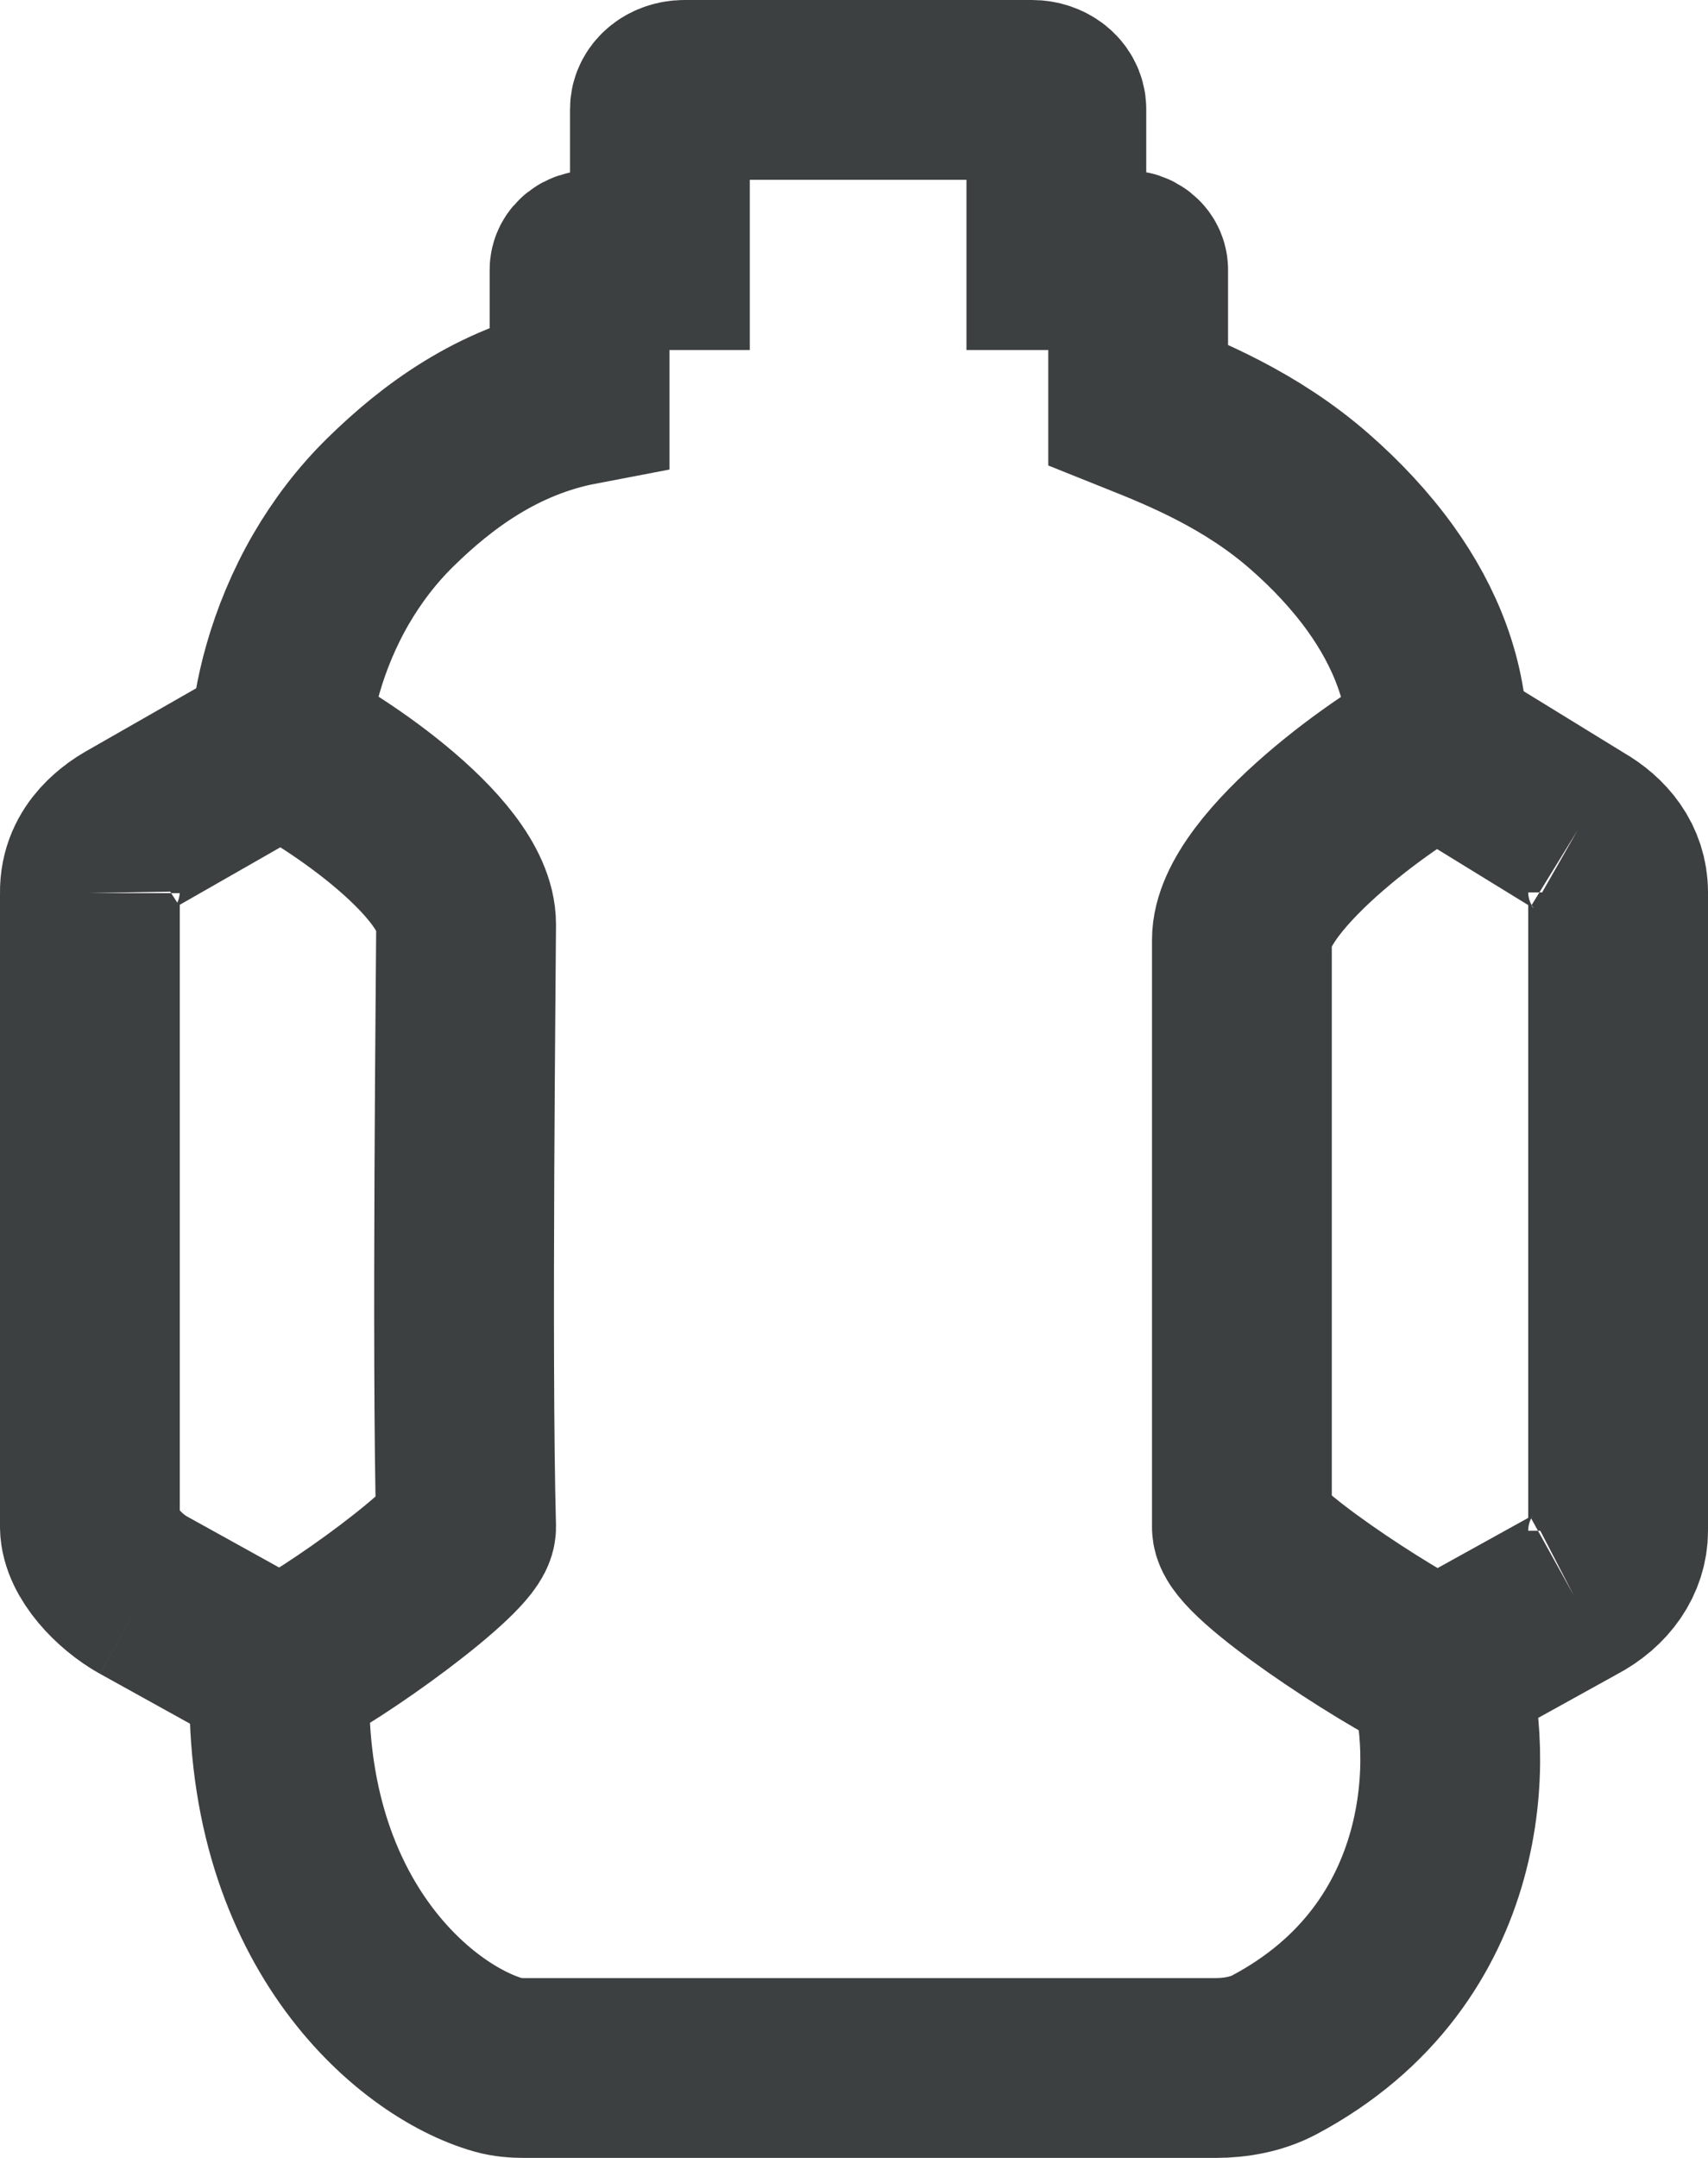 <svg width="19" height="24" viewBox="0 0 19 24" fill="none" xmlns="http://www.w3.org/2000/svg">
<path d="M15.995 8.275C15.536 8.476 13.815 9.675 13.815 10.453C13.815 11.141 13.815 15.089 13.815 16.984C13.815 17.261 15.383 18.292 15.995 18.581M15.995 8.275L17.551 9.231M15.995 8.275C15.995 7.585 15.74 6.969 15.36 6.438C15.133 6.122 14.862 5.835 14.573 5.582C13.917 5.005 13.171 4.704 12.661 4.5V3C12.661 2.941 12.6 2.893 12.525 2.893H11.751V1.214C11.751 1.096 11.63 1 11.479 1H7.613C7.463 1 7.341 1.096 7.341 1.214V2.893H6.583C6.508 2.893 6.447 2.941 6.447 3V4.395C5.53 4.57 4.847 5.092 4.347 5.582C4.075 5.848 3.857 6.141 3.684 6.438C3.293 7.112 3.136 7.809 3.113 8.275M15.995 18.581L17.507 17.744M15.995 18.581C16.285 19.47 16.297 21.726 14.175 22.854C13.982 22.956 13.751 23 13.519 23H5.841C5.74 23 5.64 22.993 5.545 22.966C4.604 22.698 2.998 21.344 3.113 18.581M3.113 8.275C3.572 8.476 5.185 9.504 5.185 10.281C5.185 10.625 5.134 15.095 5.185 16.984C5.185 17.226 3.725 18.292 3.113 18.581M3.113 8.275L1.449 9.226M3.113 18.581L1.597 17.741M1 9.933V16.984M1 9.933C0.995 9.654 1.162 9.39 1.449 9.226M1 9.933C0.992 9.488 1.362 9.282 1.449 9.226M1.597 17.741C1.312 17.583 1.005 17.259 1 16.984M1.597 17.741C1.233 17.539 1 17.156 1 16.984M18 17.025V9.925M18 17.025C18 17.315 17.814 17.585 17.507 17.744M18 17.025C18 17.315 17.818 17.583 17.507 17.744M17.551 9.231C17.833 9.392 18 9.65 18 9.925M17.551 9.231C17.805 9.376 18 9.609 18 9.925" stroke="#3D4040" stroke-width="2" stroke-miterlimit="10"/>
</svg>
